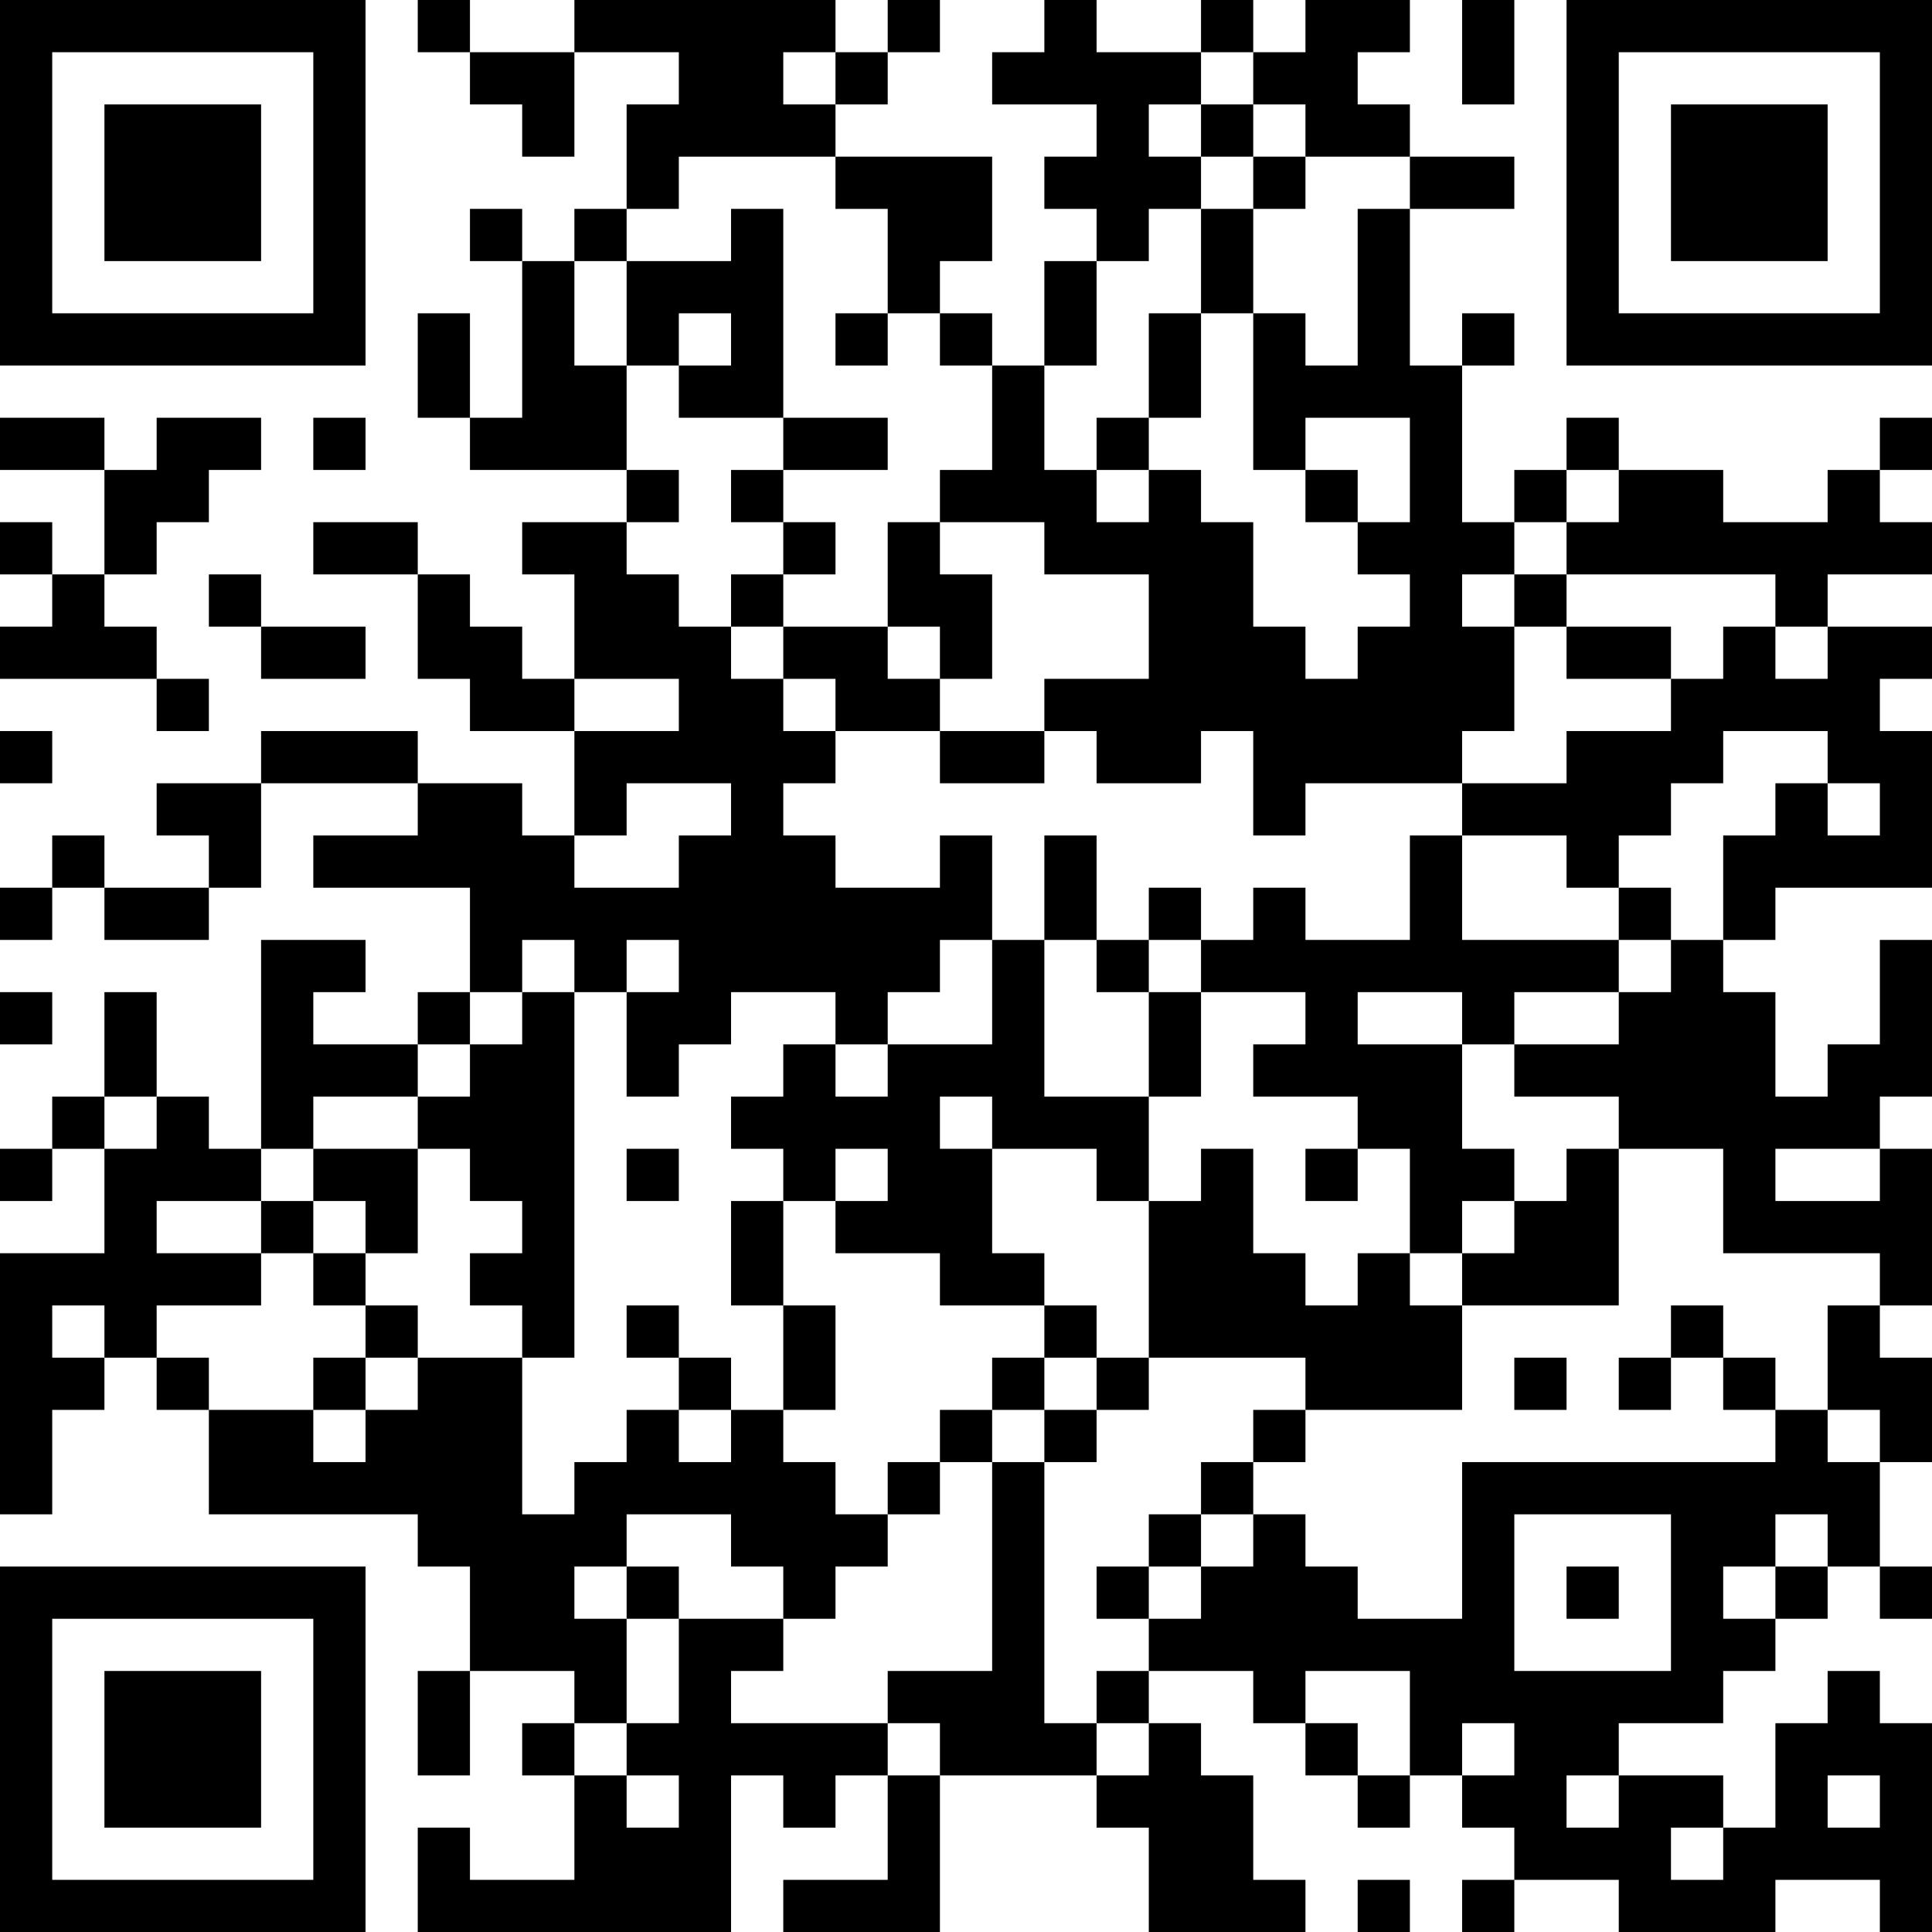 <?xml version="1.0" encoding="UTF-8"?>
<svg xmlns="http://www.w3.org/2000/svg" version="1.1" width="250" height="250" viewBox="0 0 250 250"><rect x="0" y="0" width="250" height="250" fill="#ffffff"/><g transform="scale(6.757)"><g transform="translate(0,0)"><path fill-rule="evenodd" d="M8 0L8 1L9 1L9 2L10 2L10 3L11 3L11 1L13 1L13 2L12 2L12 4L11 4L11 5L10 5L10 4L9 4L9 5L10 5L10 8L9 8L9 6L8 6L8 8L9 8L9 9L12 9L12 10L10 10L10 11L11 11L11 13L10 13L10 12L9 12L9 11L8 11L8 10L6 10L6 11L8 11L8 13L9 13L9 14L11 14L11 16L10 16L10 15L8 15L8 14L5 14L5 15L3 15L3 16L4 16L4 17L2 17L2 16L1 16L1 17L0 17L0 18L1 18L1 17L2 17L2 18L4 18L4 17L5 17L5 15L8 15L8 16L6 16L6 17L9 17L9 19L8 19L8 20L6 20L6 19L7 19L7 18L5 18L5 22L4 22L4 21L3 21L3 19L2 19L2 21L1 21L1 22L0 22L0 23L1 23L1 22L2 22L2 24L0 24L0 29L1 29L1 27L2 27L2 26L3 26L3 27L4 27L4 29L8 29L8 30L9 30L9 32L8 32L8 34L9 34L9 32L11 32L11 33L10 33L10 34L11 34L11 36L9 36L9 35L8 35L8 37L14 37L14 34L15 34L15 35L16 35L16 34L17 34L17 36L15 36L15 37L18 37L18 34L21 34L21 35L22 35L22 37L25 37L25 36L24 36L24 34L23 34L23 33L22 33L22 32L24 32L24 33L25 33L25 34L26 34L26 35L27 35L27 34L28 34L28 35L29 35L29 36L28 36L28 37L29 37L29 36L31 36L31 37L34 37L34 36L36 36L36 37L37 37L37 33L36 33L36 32L35 32L35 33L34 33L34 35L33 35L33 34L31 34L31 33L33 33L33 32L34 32L34 31L35 31L35 30L36 30L36 31L37 31L37 30L36 30L36 28L37 28L37 26L36 26L36 25L37 25L37 22L36 22L36 21L37 21L37 18L36 18L36 20L35 20L35 21L34 21L34 19L33 19L33 18L34 18L34 17L37 17L37 14L36 14L36 13L37 13L37 12L35 12L35 11L37 11L37 10L36 10L36 9L37 9L37 8L36 8L36 9L35 9L35 10L33 10L33 9L31 9L31 8L30 8L30 9L29 9L29 10L28 10L28 7L29 7L29 6L28 6L28 7L27 7L27 4L29 4L29 3L27 3L27 2L26 2L26 1L27 1L27 0L25 0L25 1L24 1L24 0L23 0L23 1L21 1L21 0L20 0L20 1L19 1L19 2L21 2L21 3L20 3L20 4L21 4L21 5L20 5L20 7L19 7L19 6L18 6L18 5L19 5L19 3L16 3L16 2L17 2L17 1L18 1L18 0L17 0L17 1L16 1L16 0L11 0L11 1L9 1L9 0ZM28 0L28 2L29 2L29 0ZM15 1L15 2L16 2L16 1ZM23 1L23 2L22 2L22 3L23 3L23 4L22 4L22 5L21 5L21 7L20 7L20 9L21 9L21 10L22 10L22 9L23 9L23 10L24 10L24 12L25 12L25 13L26 13L26 12L27 12L27 11L26 11L26 10L27 10L27 8L25 8L25 9L24 9L24 6L25 6L25 7L26 7L26 4L27 4L27 3L25 3L25 2L24 2L24 1ZM23 2L23 3L24 3L24 4L23 4L23 6L22 6L22 8L21 8L21 9L22 9L22 8L23 8L23 6L24 6L24 4L25 4L25 3L24 3L24 2ZM13 3L13 4L12 4L12 5L11 5L11 7L12 7L12 9L13 9L13 10L12 10L12 11L13 11L13 12L14 12L14 13L15 13L15 14L16 14L16 15L15 15L15 16L16 16L16 17L18 17L18 16L19 16L19 18L18 18L18 19L17 19L17 20L16 20L16 19L14 19L14 20L13 20L13 21L12 21L12 19L13 19L13 18L12 18L12 19L11 19L11 18L10 18L10 19L9 19L9 20L8 20L8 21L6 21L6 22L5 22L5 23L3 23L3 24L5 24L5 25L3 25L3 26L4 26L4 27L6 27L6 28L7 28L7 27L8 27L8 26L10 26L10 29L11 29L11 28L12 28L12 27L13 27L13 28L14 28L14 27L15 27L15 28L16 28L16 29L17 29L17 30L16 30L16 31L15 31L15 30L14 30L14 29L12 29L12 30L11 30L11 31L12 31L12 33L11 33L11 34L12 34L12 35L13 35L13 34L12 34L12 33L13 33L13 31L15 31L15 32L14 32L14 33L17 33L17 34L18 34L18 33L17 33L17 32L19 32L19 28L20 28L20 33L21 33L21 34L22 34L22 33L21 33L21 32L22 32L22 31L23 31L23 30L24 30L24 29L25 29L25 30L26 30L26 31L28 31L28 28L34 28L34 27L35 27L35 28L36 28L36 27L35 27L35 25L36 25L36 24L33 24L33 22L31 22L31 21L29 21L29 20L31 20L31 19L32 19L32 18L33 18L33 16L34 16L34 15L35 15L35 16L36 16L36 15L35 15L35 14L33 14L33 15L32 15L32 16L31 16L31 17L30 17L30 16L28 16L28 15L30 15L30 14L32 14L32 13L33 13L33 12L34 12L34 13L35 13L35 12L34 12L34 11L30 11L30 10L31 10L31 9L30 9L30 10L29 10L29 11L28 11L28 12L29 12L29 14L28 14L28 15L25 15L25 16L24 16L24 14L23 14L23 15L21 15L21 14L20 14L20 13L22 13L22 11L20 11L20 10L18 10L18 9L19 9L19 7L18 7L18 6L17 6L17 4L16 4L16 3ZM14 4L14 5L12 5L12 7L13 7L13 8L15 8L15 9L14 9L14 10L15 10L15 11L14 11L14 12L15 12L15 13L16 13L16 14L18 14L18 15L20 15L20 14L18 14L18 13L19 13L19 11L18 11L18 10L17 10L17 12L15 12L15 11L16 11L16 10L15 10L15 9L17 9L17 8L15 8L15 4ZM13 6L13 7L14 7L14 6ZM16 6L16 7L17 7L17 6ZM0 8L0 9L2 9L2 11L1 11L1 10L0 10L0 11L1 11L1 12L0 12L0 13L3 13L3 14L4 14L4 13L3 13L3 12L2 12L2 11L3 11L3 10L4 10L4 9L5 9L5 8L3 8L3 9L2 9L2 8ZM6 8L6 9L7 9L7 8ZM25 9L25 10L26 10L26 9ZM4 11L4 12L5 12L5 13L7 13L7 12L5 12L5 11ZM29 11L29 12L30 12L30 13L32 13L32 12L30 12L30 11ZM17 12L17 13L18 13L18 12ZM11 13L11 14L13 14L13 13ZM0 14L0 15L1 15L1 14ZM12 15L12 16L11 16L11 17L13 17L13 16L14 16L14 15ZM20 16L20 18L19 18L19 20L17 20L17 21L16 21L16 20L15 20L15 21L14 21L14 22L15 22L15 23L14 23L14 25L15 25L15 27L16 27L16 25L15 25L15 23L16 23L16 24L18 24L18 25L20 25L20 26L19 26L19 27L18 27L18 28L17 28L17 29L18 29L18 28L19 28L19 27L20 27L20 28L21 28L21 27L22 27L22 26L25 26L25 27L24 27L24 28L23 28L23 29L22 29L22 30L21 30L21 31L22 31L22 30L23 30L23 29L24 29L24 28L25 28L25 27L28 27L28 25L31 25L31 22L30 22L30 23L29 23L29 22L28 22L28 20L29 20L29 19L31 19L31 18L32 18L32 17L31 17L31 18L28 18L28 16L27 16L27 18L25 18L25 17L24 17L24 18L23 18L23 17L22 17L22 18L21 18L21 16ZM20 18L20 21L22 21L22 23L21 23L21 22L19 22L19 21L18 21L18 22L19 22L19 24L20 24L20 25L21 25L21 26L20 26L20 27L21 27L21 26L22 26L22 23L23 23L23 22L24 22L24 24L25 24L25 25L26 25L26 24L27 24L27 25L28 25L28 24L29 24L29 23L28 23L28 24L27 24L27 22L26 22L26 21L24 21L24 20L25 20L25 19L23 19L23 18L22 18L22 19L21 19L21 18ZM0 19L0 20L1 20L1 19ZM10 19L10 20L9 20L9 21L8 21L8 22L6 22L6 23L5 23L5 24L6 24L6 25L7 25L7 26L6 26L6 27L7 27L7 26L8 26L8 25L7 25L7 24L8 24L8 22L9 22L9 23L10 23L10 24L9 24L9 25L10 25L10 26L11 26L11 19ZM22 19L22 21L23 21L23 19ZM26 19L26 20L28 20L28 19ZM2 21L2 22L3 22L3 21ZM12 22L12 23L13 23L13 22ZM16 22L16 23L17 23L17 22ZM25 22L25 23L26 23L26 22ZM34 22L34 23L36 23L36 22ZM6 23L6 24L7 24L7 23ZM1 25L1 26L2 26L2 25ZM12 25L12 26L13 26L13 27L14 27L14 26L13 26L13 25ZM32 25L32 26L31 26L31 27L32 27L32 26L33 26L33 27L34 27L34 26L33 26L33 25ZM29 26L29 27L30 27L30 26ZM29 29L29 32L32 32L32 29ZM34 29L34 30L33 30L33 31L34 31L34 30L35 30L35 29ZM12 30L12 31L13 31L13 30ZM30 30L30 31L31 31L31 30ZM25 32L25 33L26 33L26 34L27 34L27 32ZM28 33L28 34L29 34L29 33ZM30 34L30 35L31 35L31 34ZM35 34L35 35L36 35L36 34ZM32 35L32 36L33 36L33 35ZM26 36L26 37L27 37L27 36ZM0 0L0 7L7 7L7 0ZM1 1L1 6L6 6L6 1ZM2 2L2 5L5 5L5 2ZM30 0L30 7L37 7L37 0ZM31 1L31 6L36 6L36 1ZM32 2L32 5L35 5L35 2ZM0 30L0 37L7 37L7 30ZM1 31L1 36L6 36L6 31ZM2 32L2 35L5 35L5 32Z" fill="#000000"/></g></g></svg>
